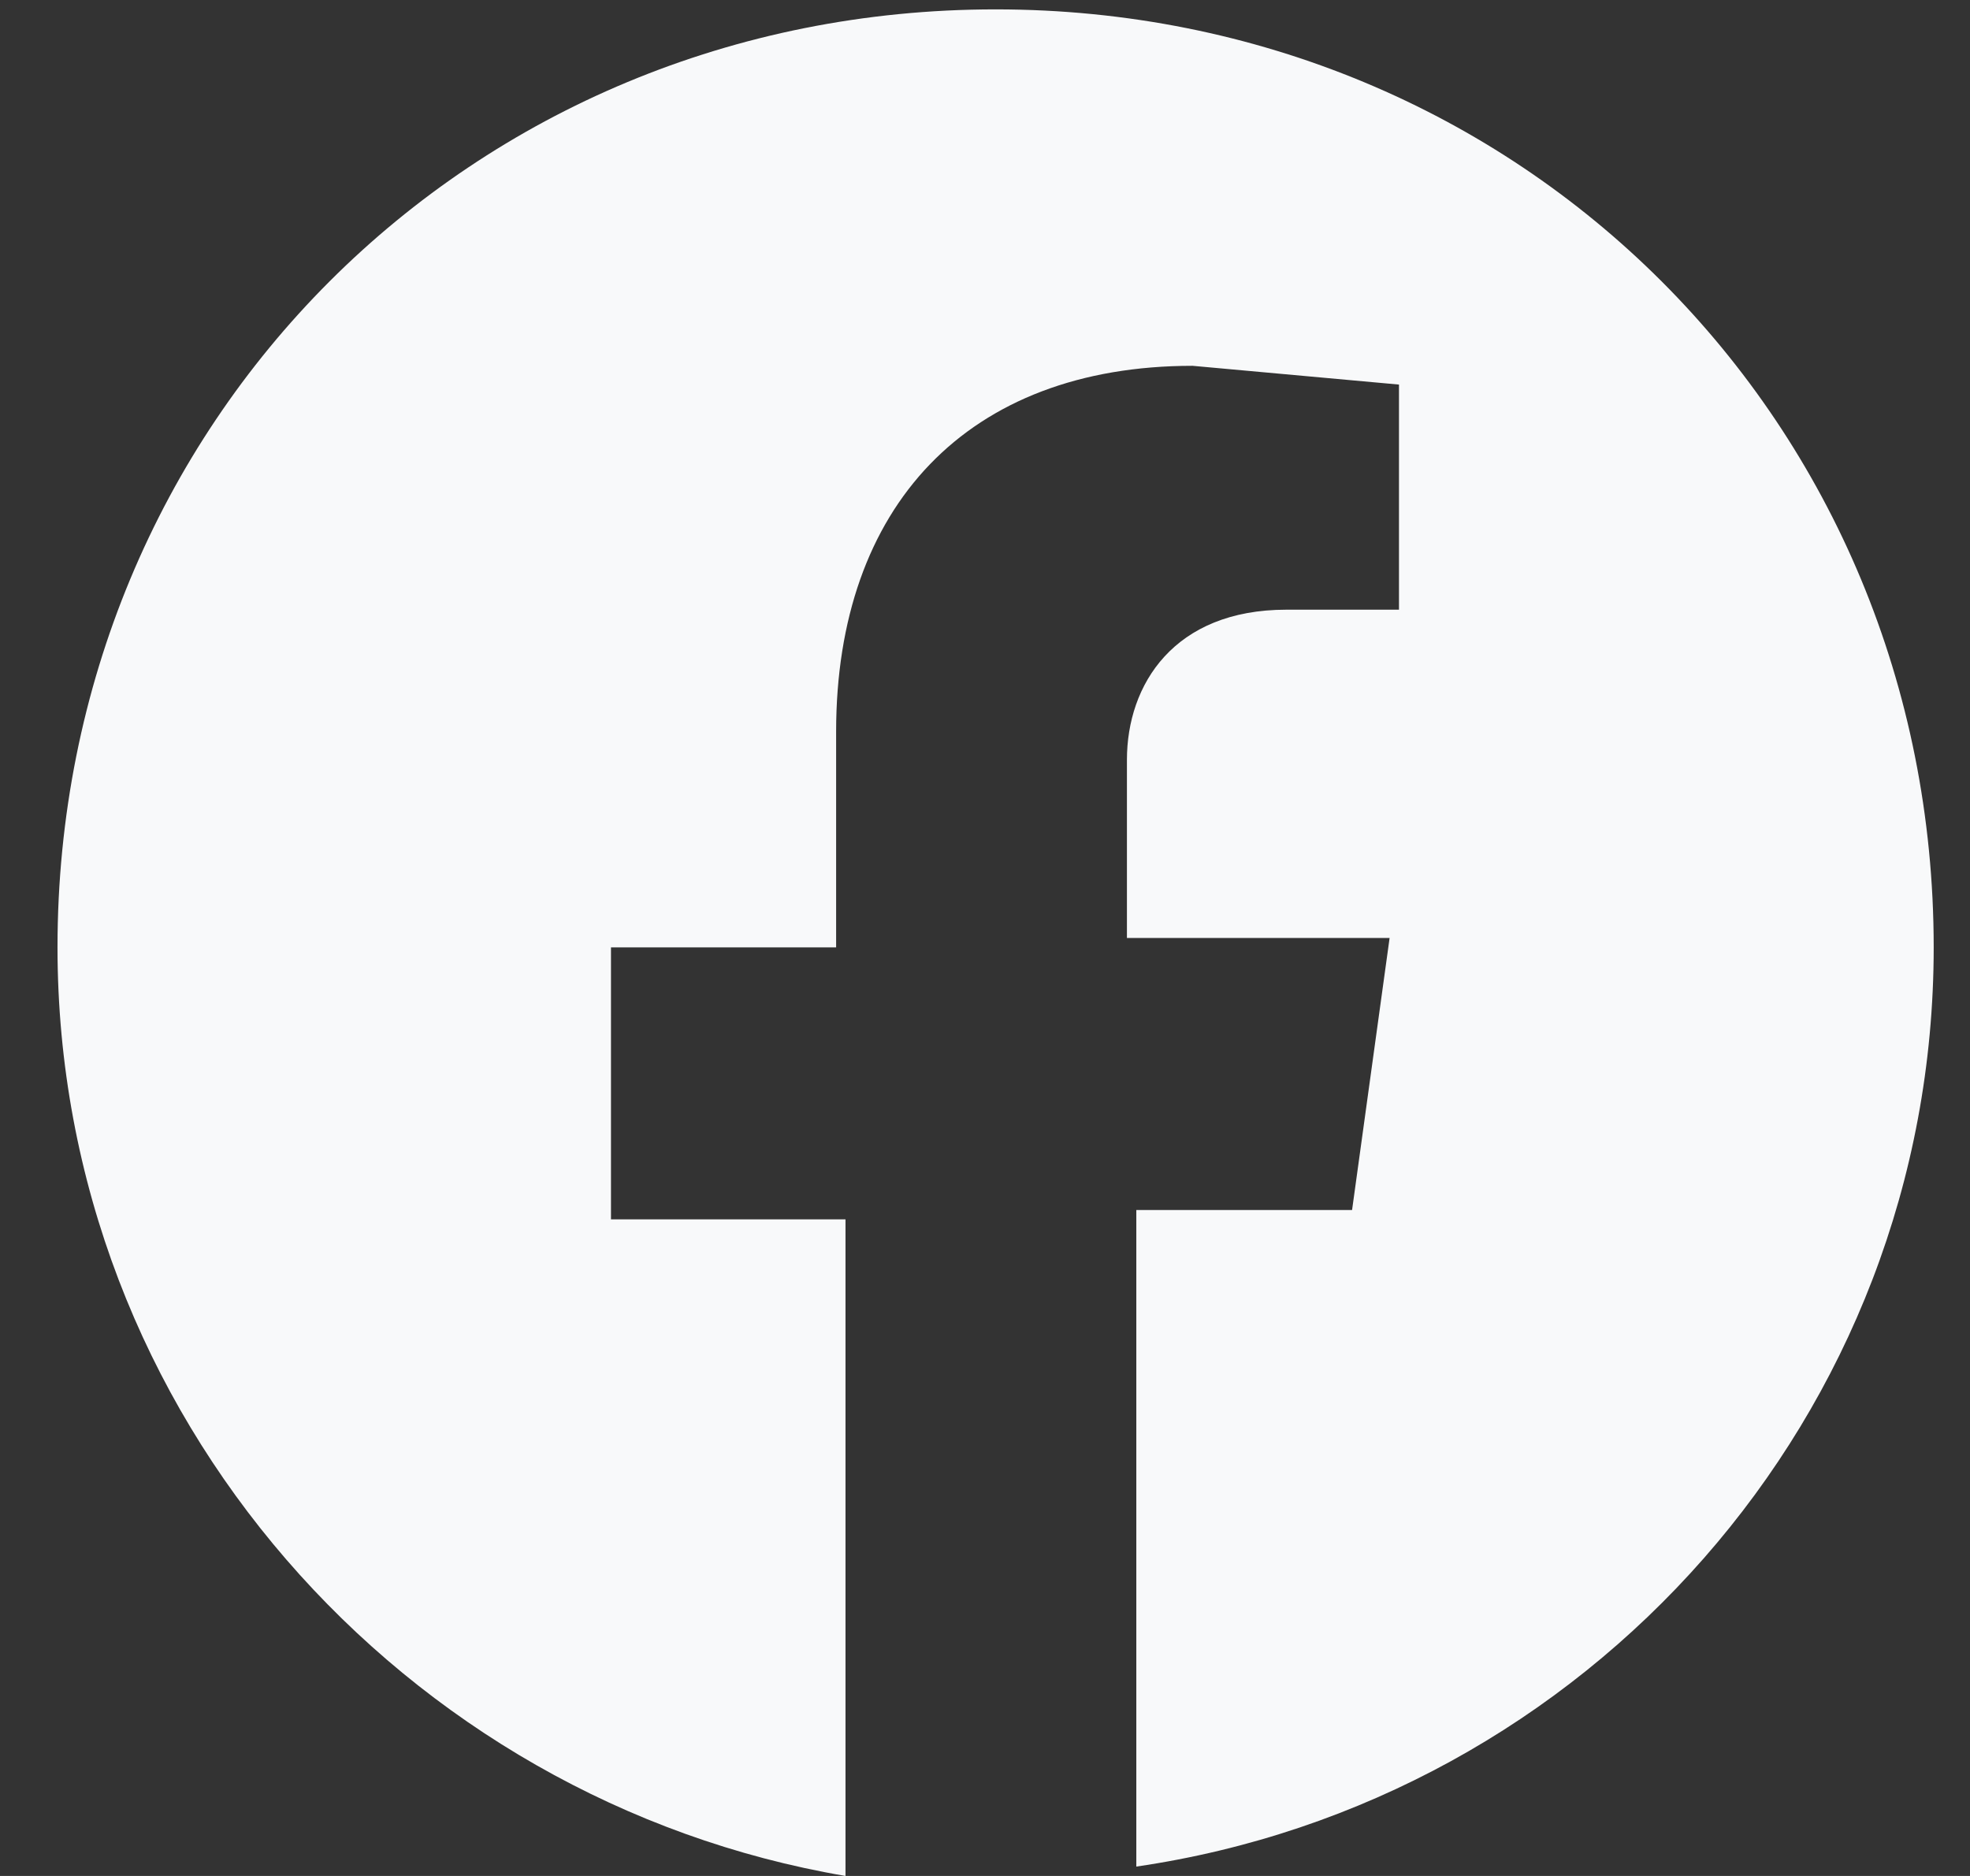 <svg xmlns="http://www.w3.org/2000/svg" width="21" height="20" viewBox="0 0 21 20" fill="none"><rect x="0" y="0" width="21" height="20" fill="#333333" stroke="none"/><path d="M20.613 10.1C20.613 4.5 16.213 0.1 10.613 0.1C5.013 0.1 0.613 4.5 0.613 10.1C0.613 15.1 4.313 19.2 9.013 20V13H6.513V10.1H8.913V7.8C8.913 5.4 10.313 3.9 12.713 3.9C13.813 4 14.913 4.1 14.913 4.1V6.5H13.713C12.513 6.5 12.013 7.3 12.013 8.1V10H14.813L14.413 12.9H12.113V19.9C16.913 19.2 20.613 15.1 20.613 10.1Z" fill="#F8F9FA"></path></svg>